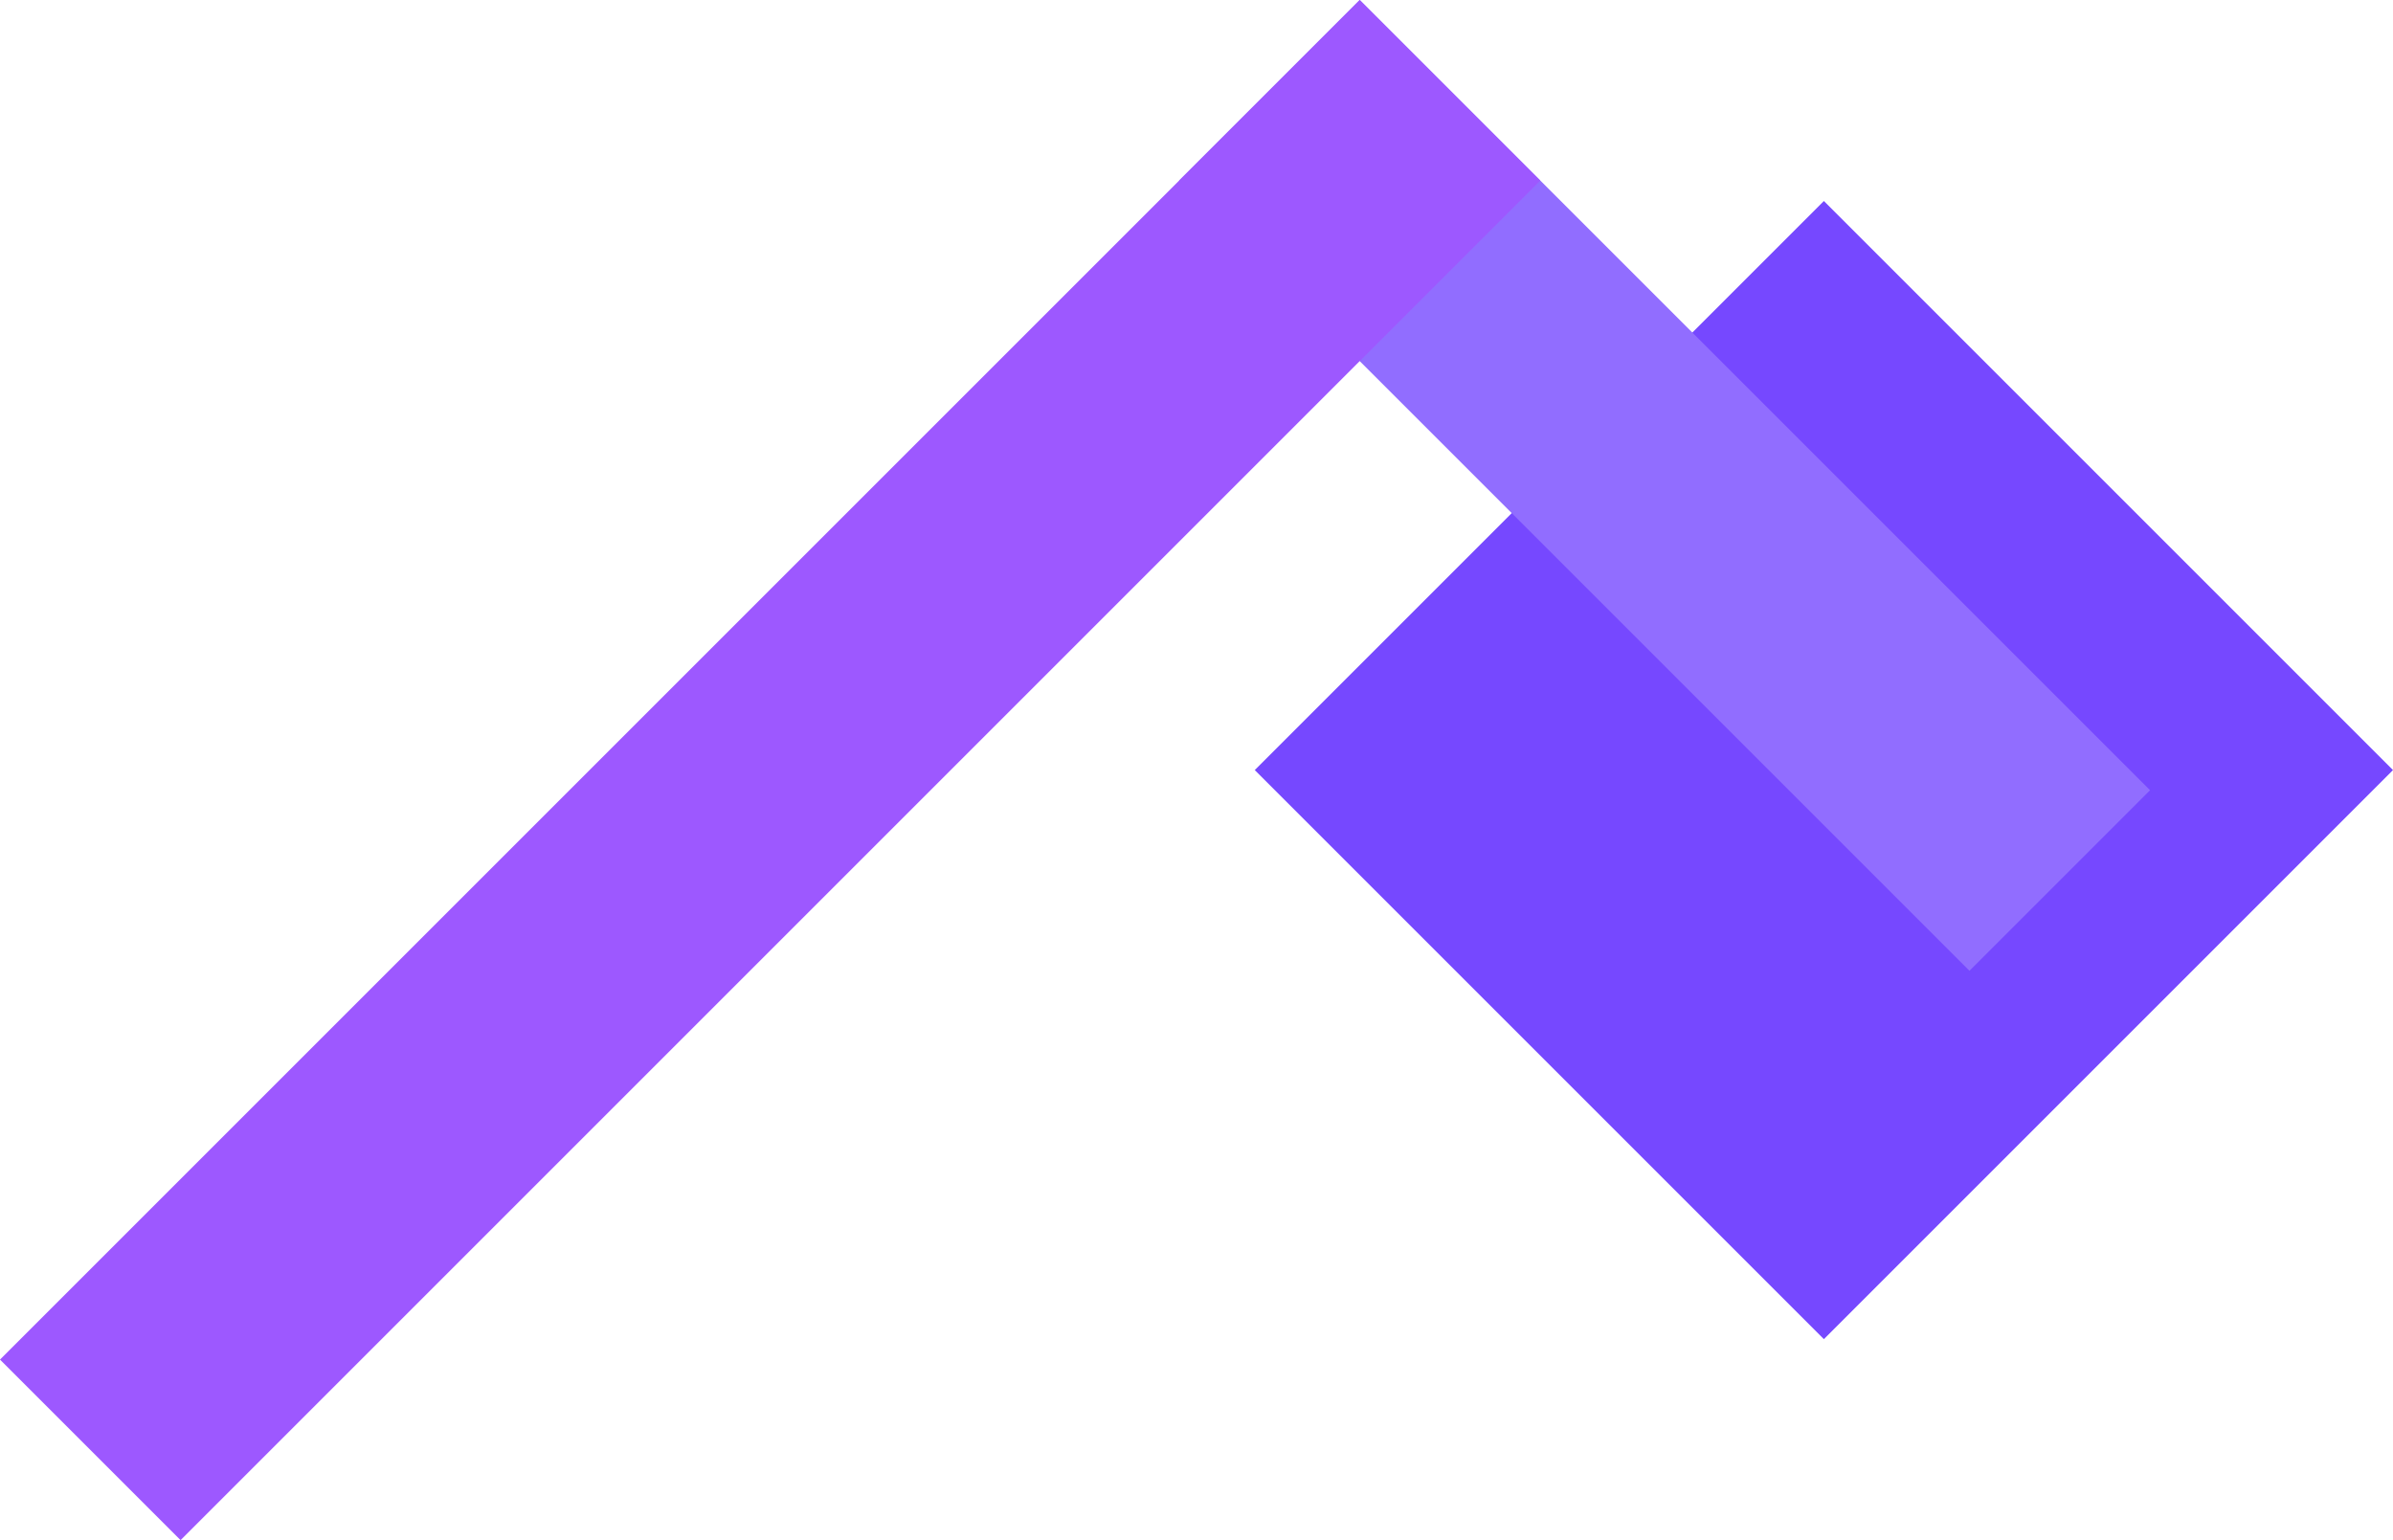 <svg xmlns="http://www.w3.org/2000/svg" viewBox="0 0 315.4 203.01"><defs><style>.cls-1{fill:#7648ff;}.cls-2{fill:#916dff;}.cls-3{fill:#9d58ff;}</style></defs><title>post__violet</title><g id="Warstwa_2" data-name="Warstwa 2"><g id="Warstwa_1-2" data-name="Warstwa 1"><rect class="cls-1" x="187.35" y="48.47" width="106.08" height="106.08" transform="translate(-1.37 199.71) rotate(-45)"/><rect class="cls-2" x="202.56" y="-9.67" width="33.66" height="147.31" transform="translate(19.02 173.87) rotate(-45)"/><polygon class="cls-3" points="0 179.21 23.8 203.01 23.8 203.01 203.01 23.8 179.21 0 0 179.21"/></g></g></svg>